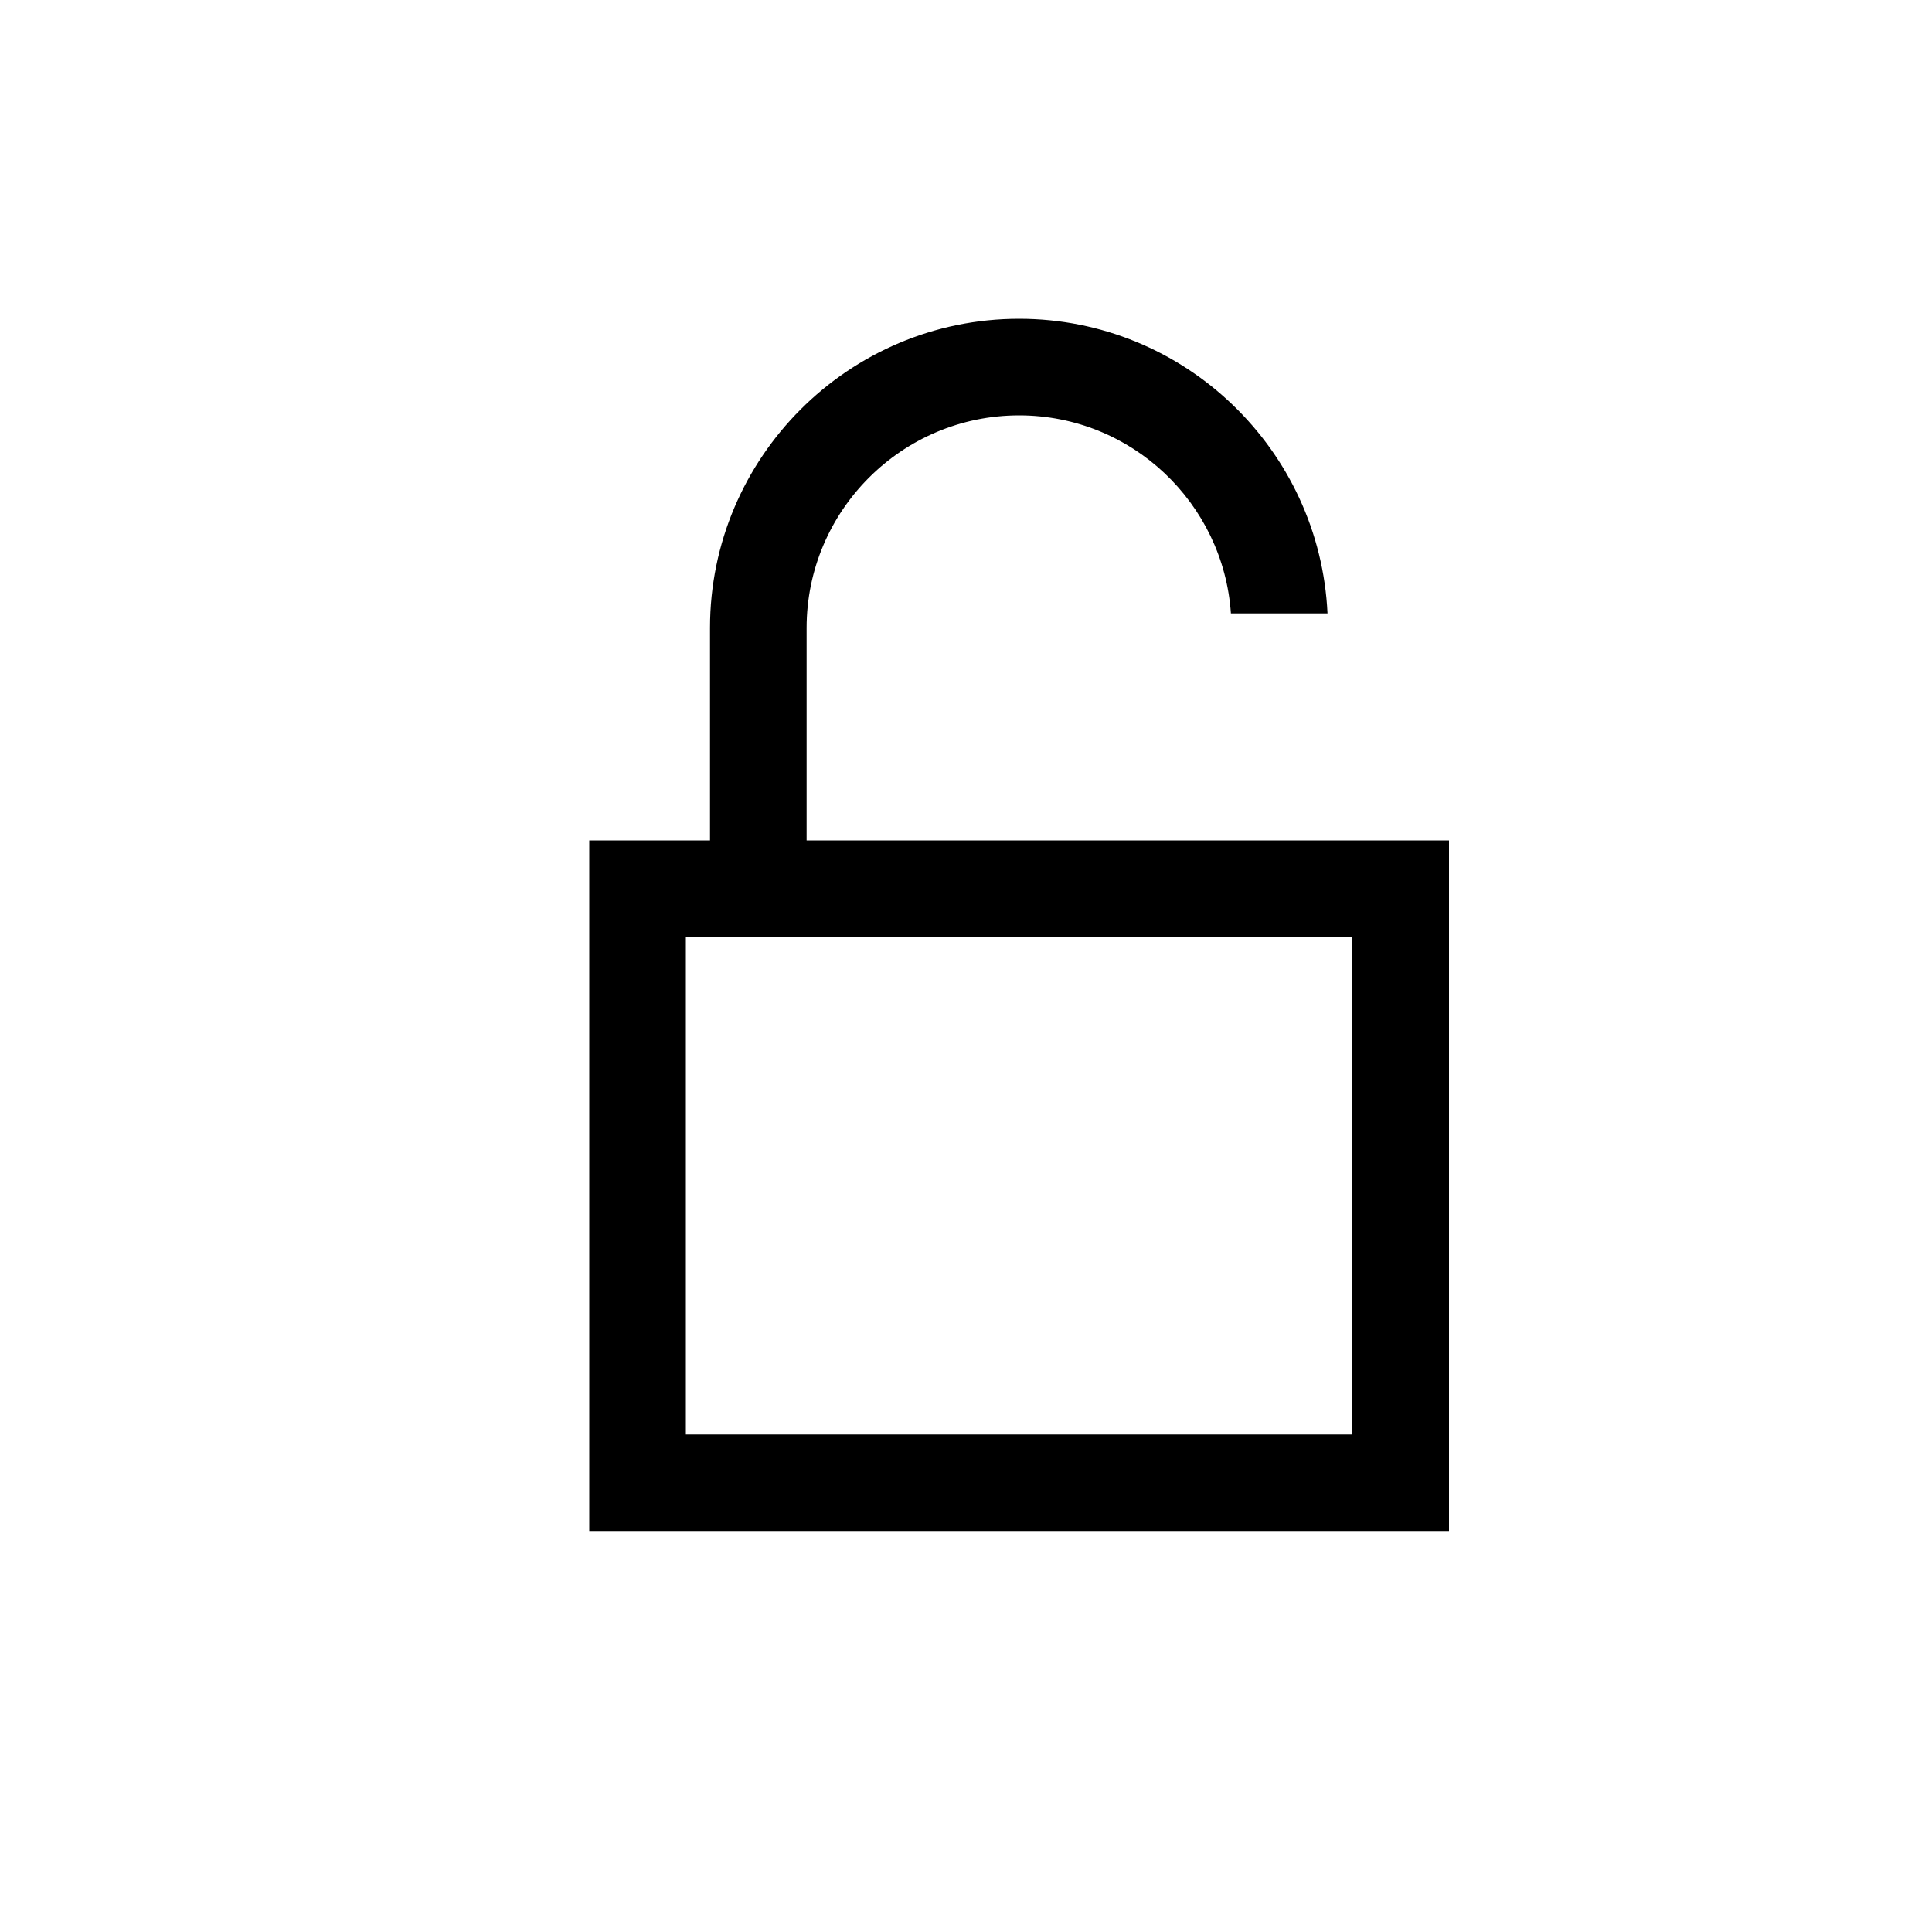 <?xml version="1.0" encoding="utf-8"?>
<!-- Generator: Adobe Illustrator 17.0.0, SVG Export Plug-In . SVG Version: 6.00 Build 0)  -->
<!DOCTYPE svg PUBLIC "-//W3C//DTD SVG 1.1//EN" "http://www.w3.org/Graphics/SVG/1.1/DTD/svg11.dtd">
<svg version="1.1" id="Layer_1" xmlns="http://www.w3.org/2000/svg" xmlns:xlink="http://www.w3.org/1999/xlink" x="0px" y="0px"
	 width="100px" height="100px" viewBox="0 0 100 100" enable-background="new 0 0 100 100" xml:space="preserve">
<path d="M63.75,43.5h-9.5h-12.5v-11c0-6.065,4.935-11,11-11c5.812,0,10.574,4.535,10.962,10.25h5
	C68.316,23.277,61.319,16.5,52.75,16.5c-8.822,0-16,7.178-16,16v11H30.5v35.75H75V43.5h-6.25H63.75z M70,74.25H35.5V48.5h1.25h32H70
	V74.25z"/>
</svg>
